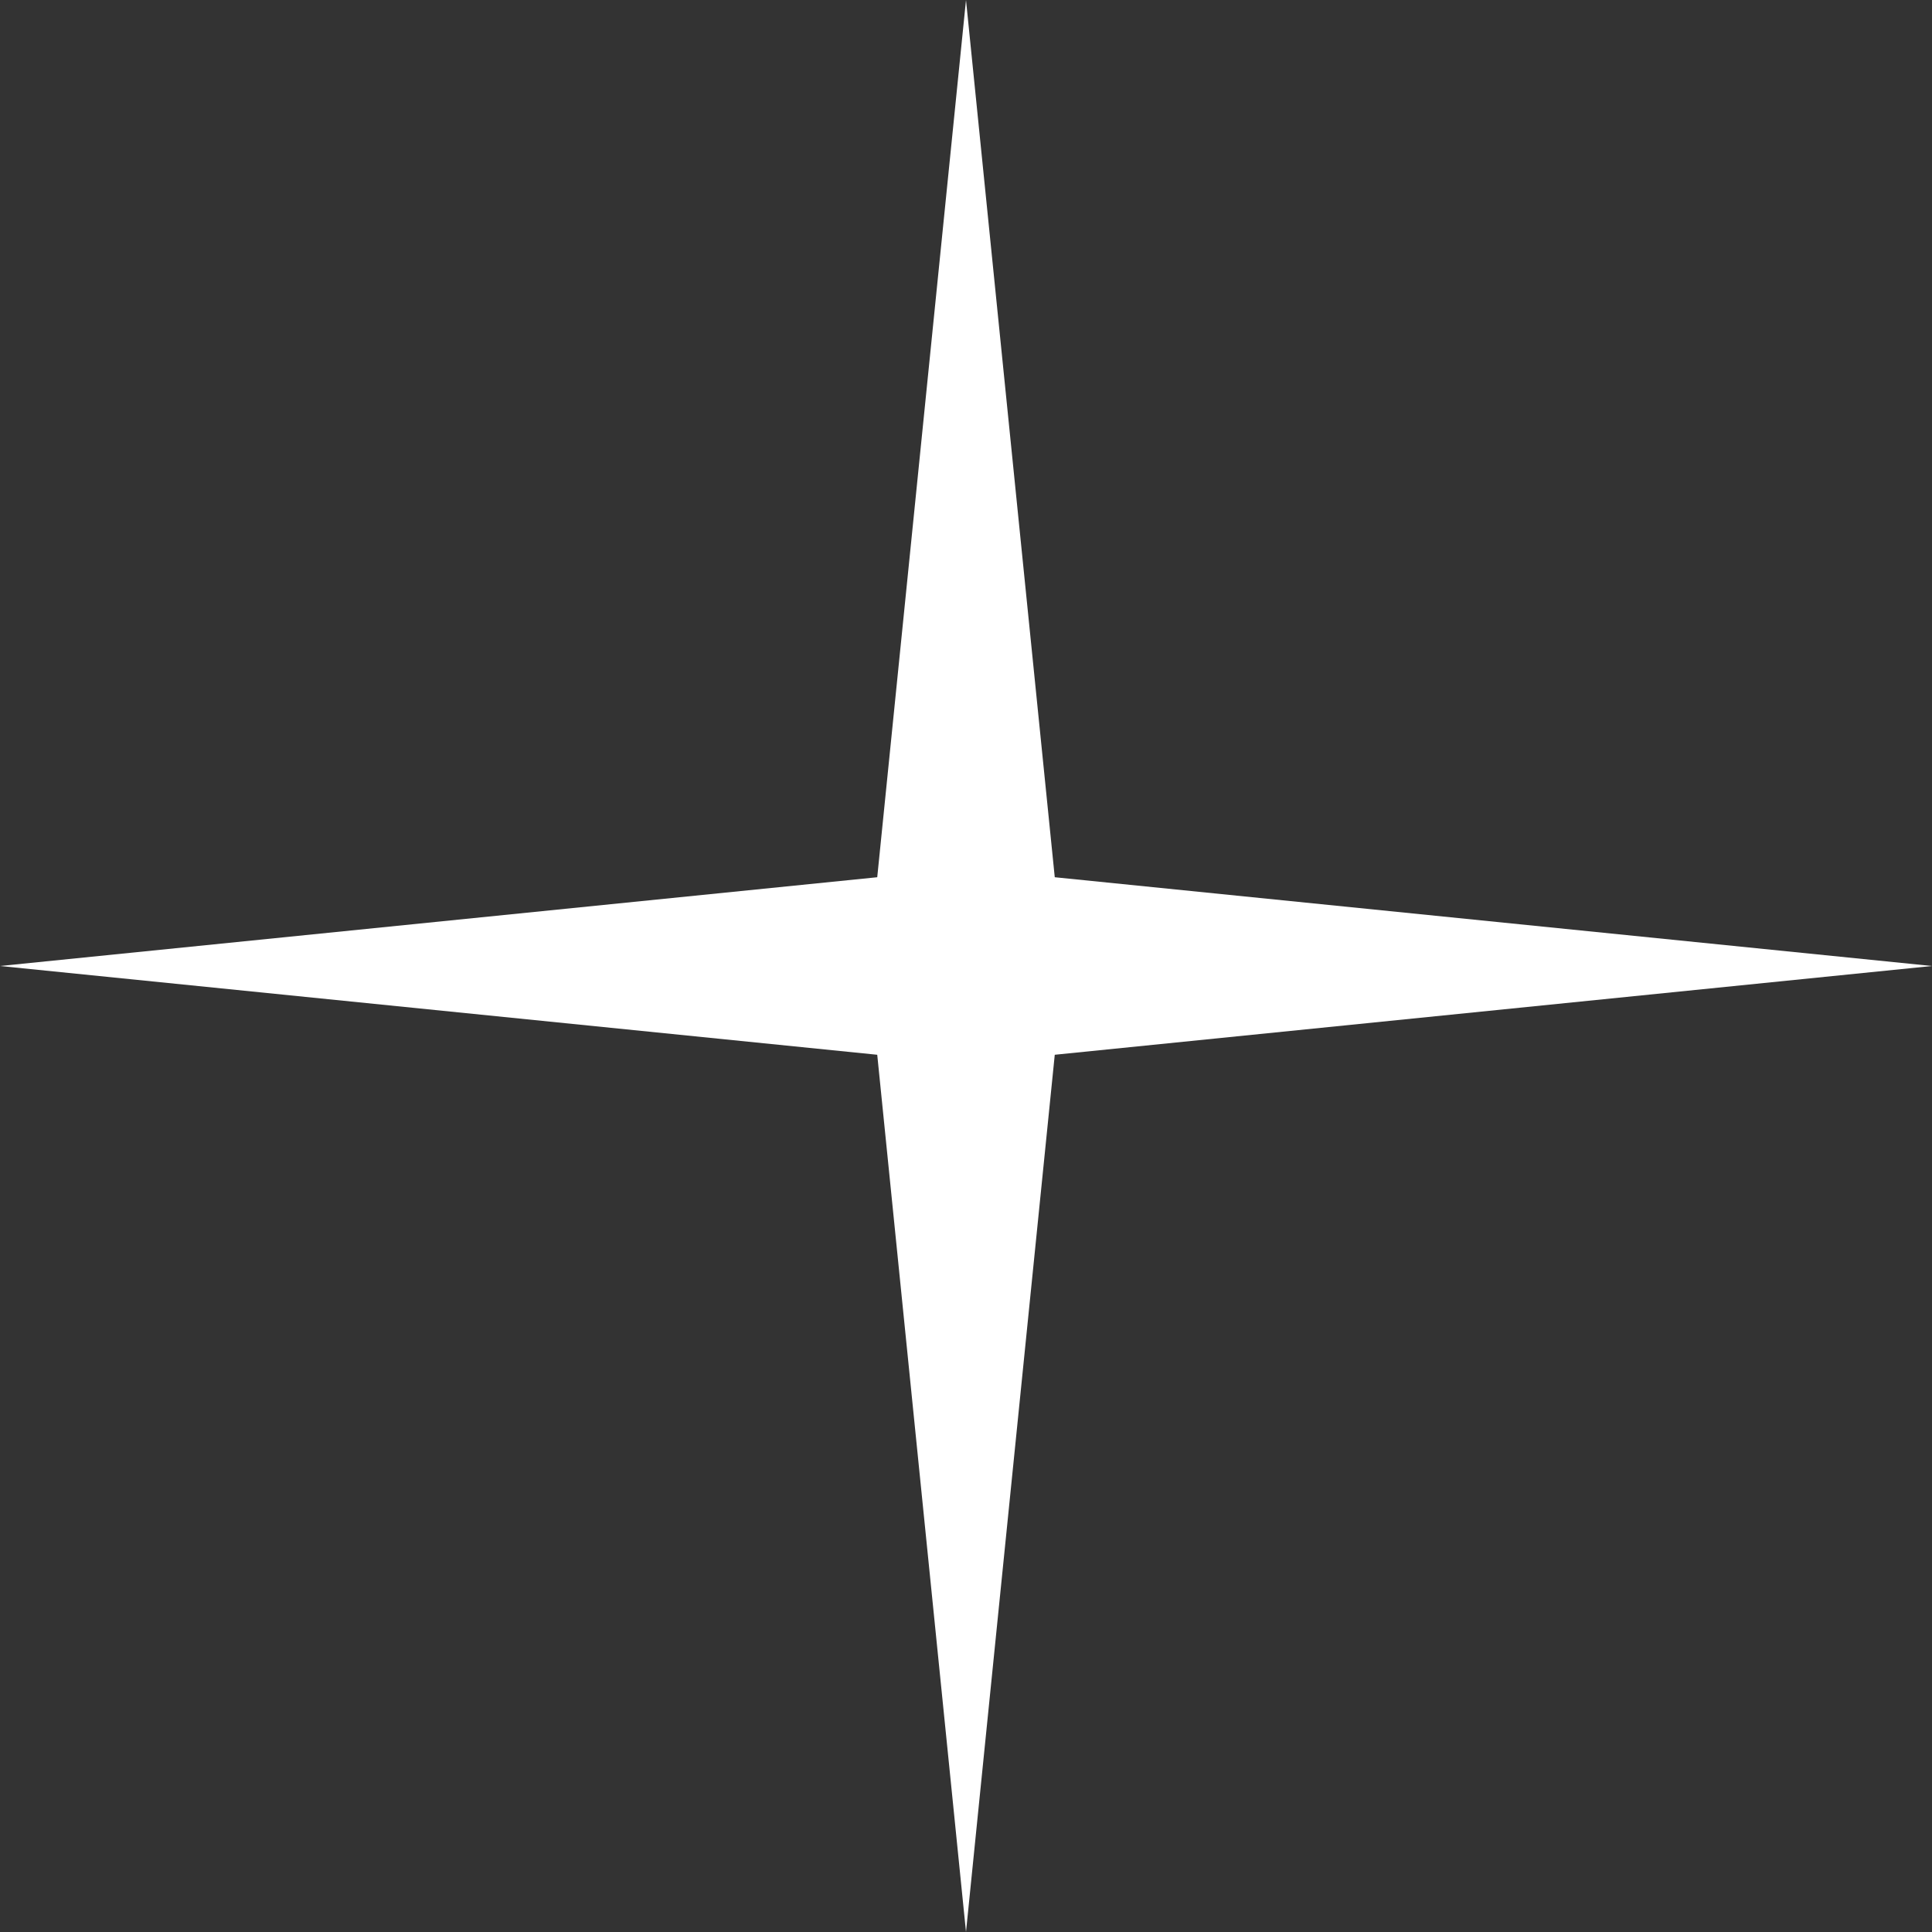 <?xml version="1.0" encoding="UTF-8"?> <svg xmlns="http://www.w3.org/2000/svg" width="18" height="18" viewBox="0 0 18 18" fill="none"><rect x="0" y="0" width="18" height="18" fill="#333333" stroke="none"/><path d="M9 0L9.827 8.173L18 9L9.827 9.827L9 18L8.173 9.827L0 9L8.173 8.173L9 0Z" fill="white"></path></svg> 